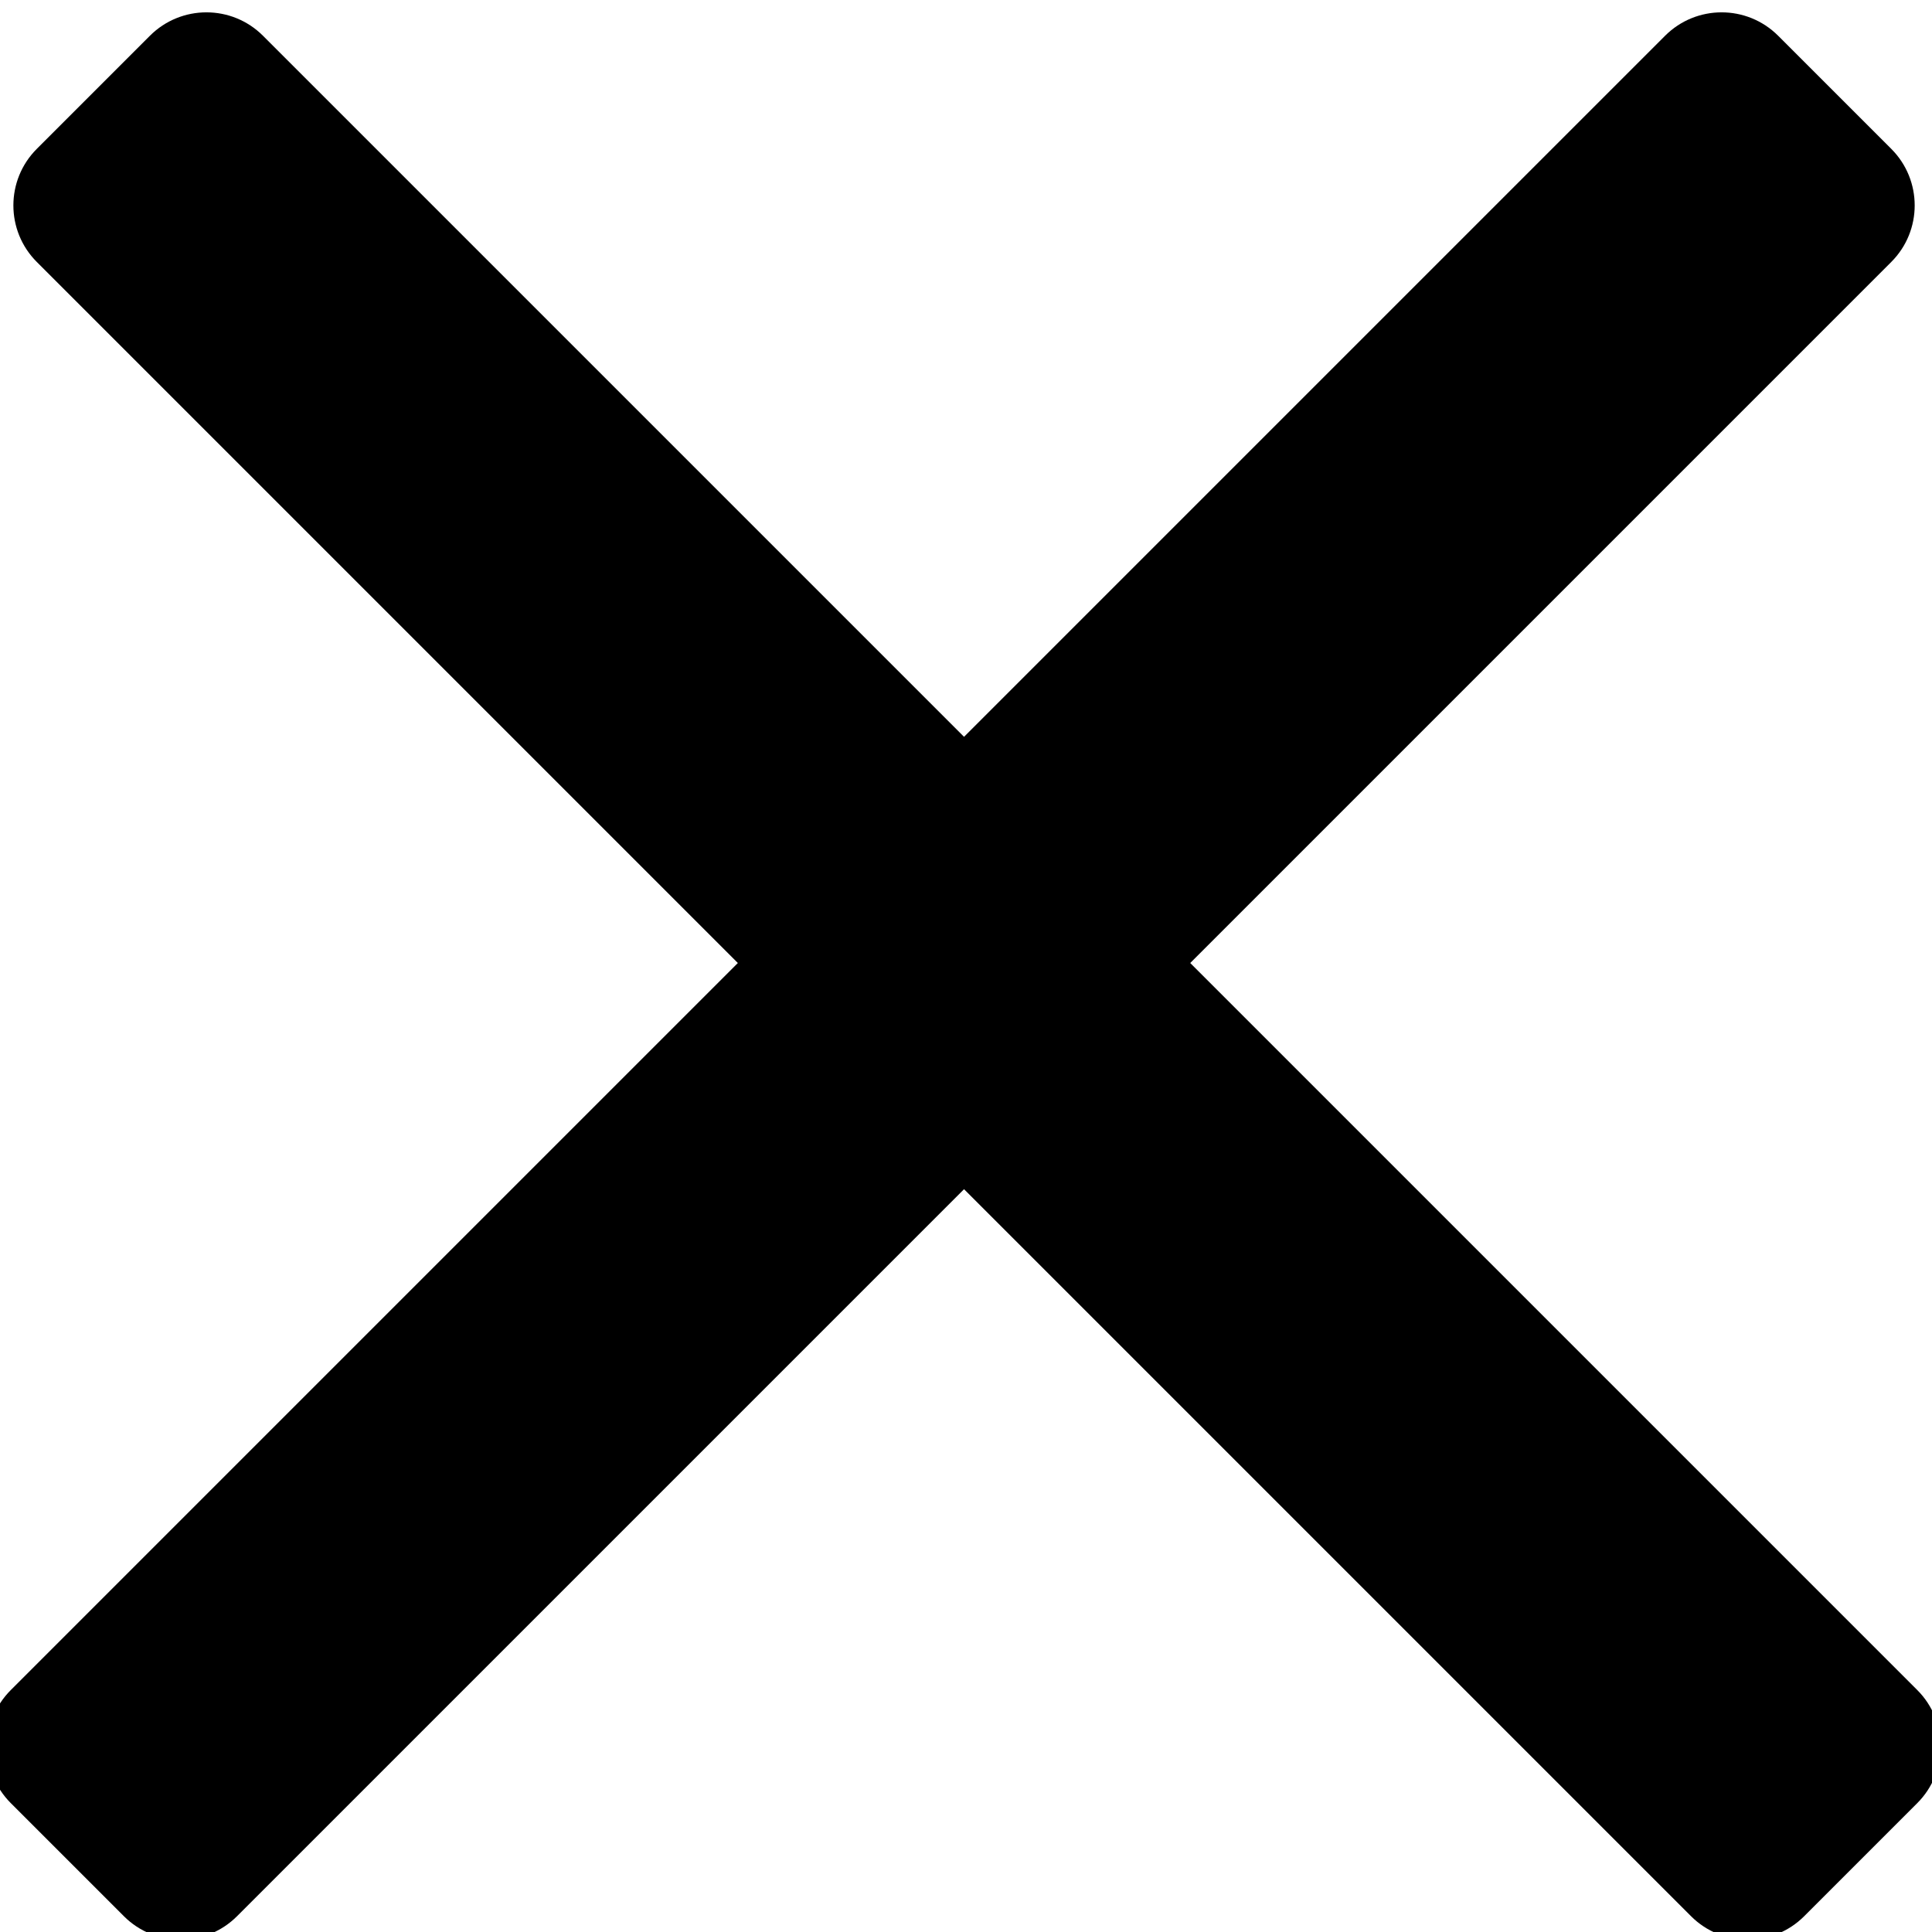 <?xml version="1.0" encoding="UTF-8" standalone="no"?>
<!DOCTYPE svg PUBLIC "-//W3C//DTD SVG 1.1//EN" "http://www.w3.org/Graphics/SVG/1.1/DTD/svg11.dtd">
<svg width="100%" height="100%" viewBox="0 0 30 30" version="1.1" xmlns="http://www.w3.org/2000/svg" xmlns:xlink="http://www.w3.org/1999/xlink" xml:space="preserve" xmlns:serif="http://www.serif.com/" style="fill-rule:evenodd;clip-rule:evenodd;stroke-linejoin:round;stroke-miterlimit:2;">
    <g transform="matrix(0.689,-0.689,0.707,0.707,-508.499,430.135)">
        <path d="M700.791,75.34C700.791,74.654 700.22,74.098 699.517,74.098L662.234,74.098C661.531,74.098 660.96,74.654 660.96,75.34L660.96,77.824C660.96,78.51 661.531,79.066 662.234,79.066L699.517,79.066C700.22,79.066 700.791,78.51 700.791,77.824L700.791,75.34Z"/>
    </g>
    <g transform="matrix(-0.689,-0.689,-0.707,0.707,538.438,430.135)">
        <path d="M700.791,75.34C700.791,74.654 700.22,74.098 699.517,74.098L662.234,74.098C661.531,74.098 660.96,74.654 660.96,75.34L660.96,77.824C660.96,78.51 661.531,79.066 662.234,79.066L699.517,79.066C700.22,79.066 700.791,78.51 700.791,77.824L700.791,75.34Z"/>
    </g>
</svg>
